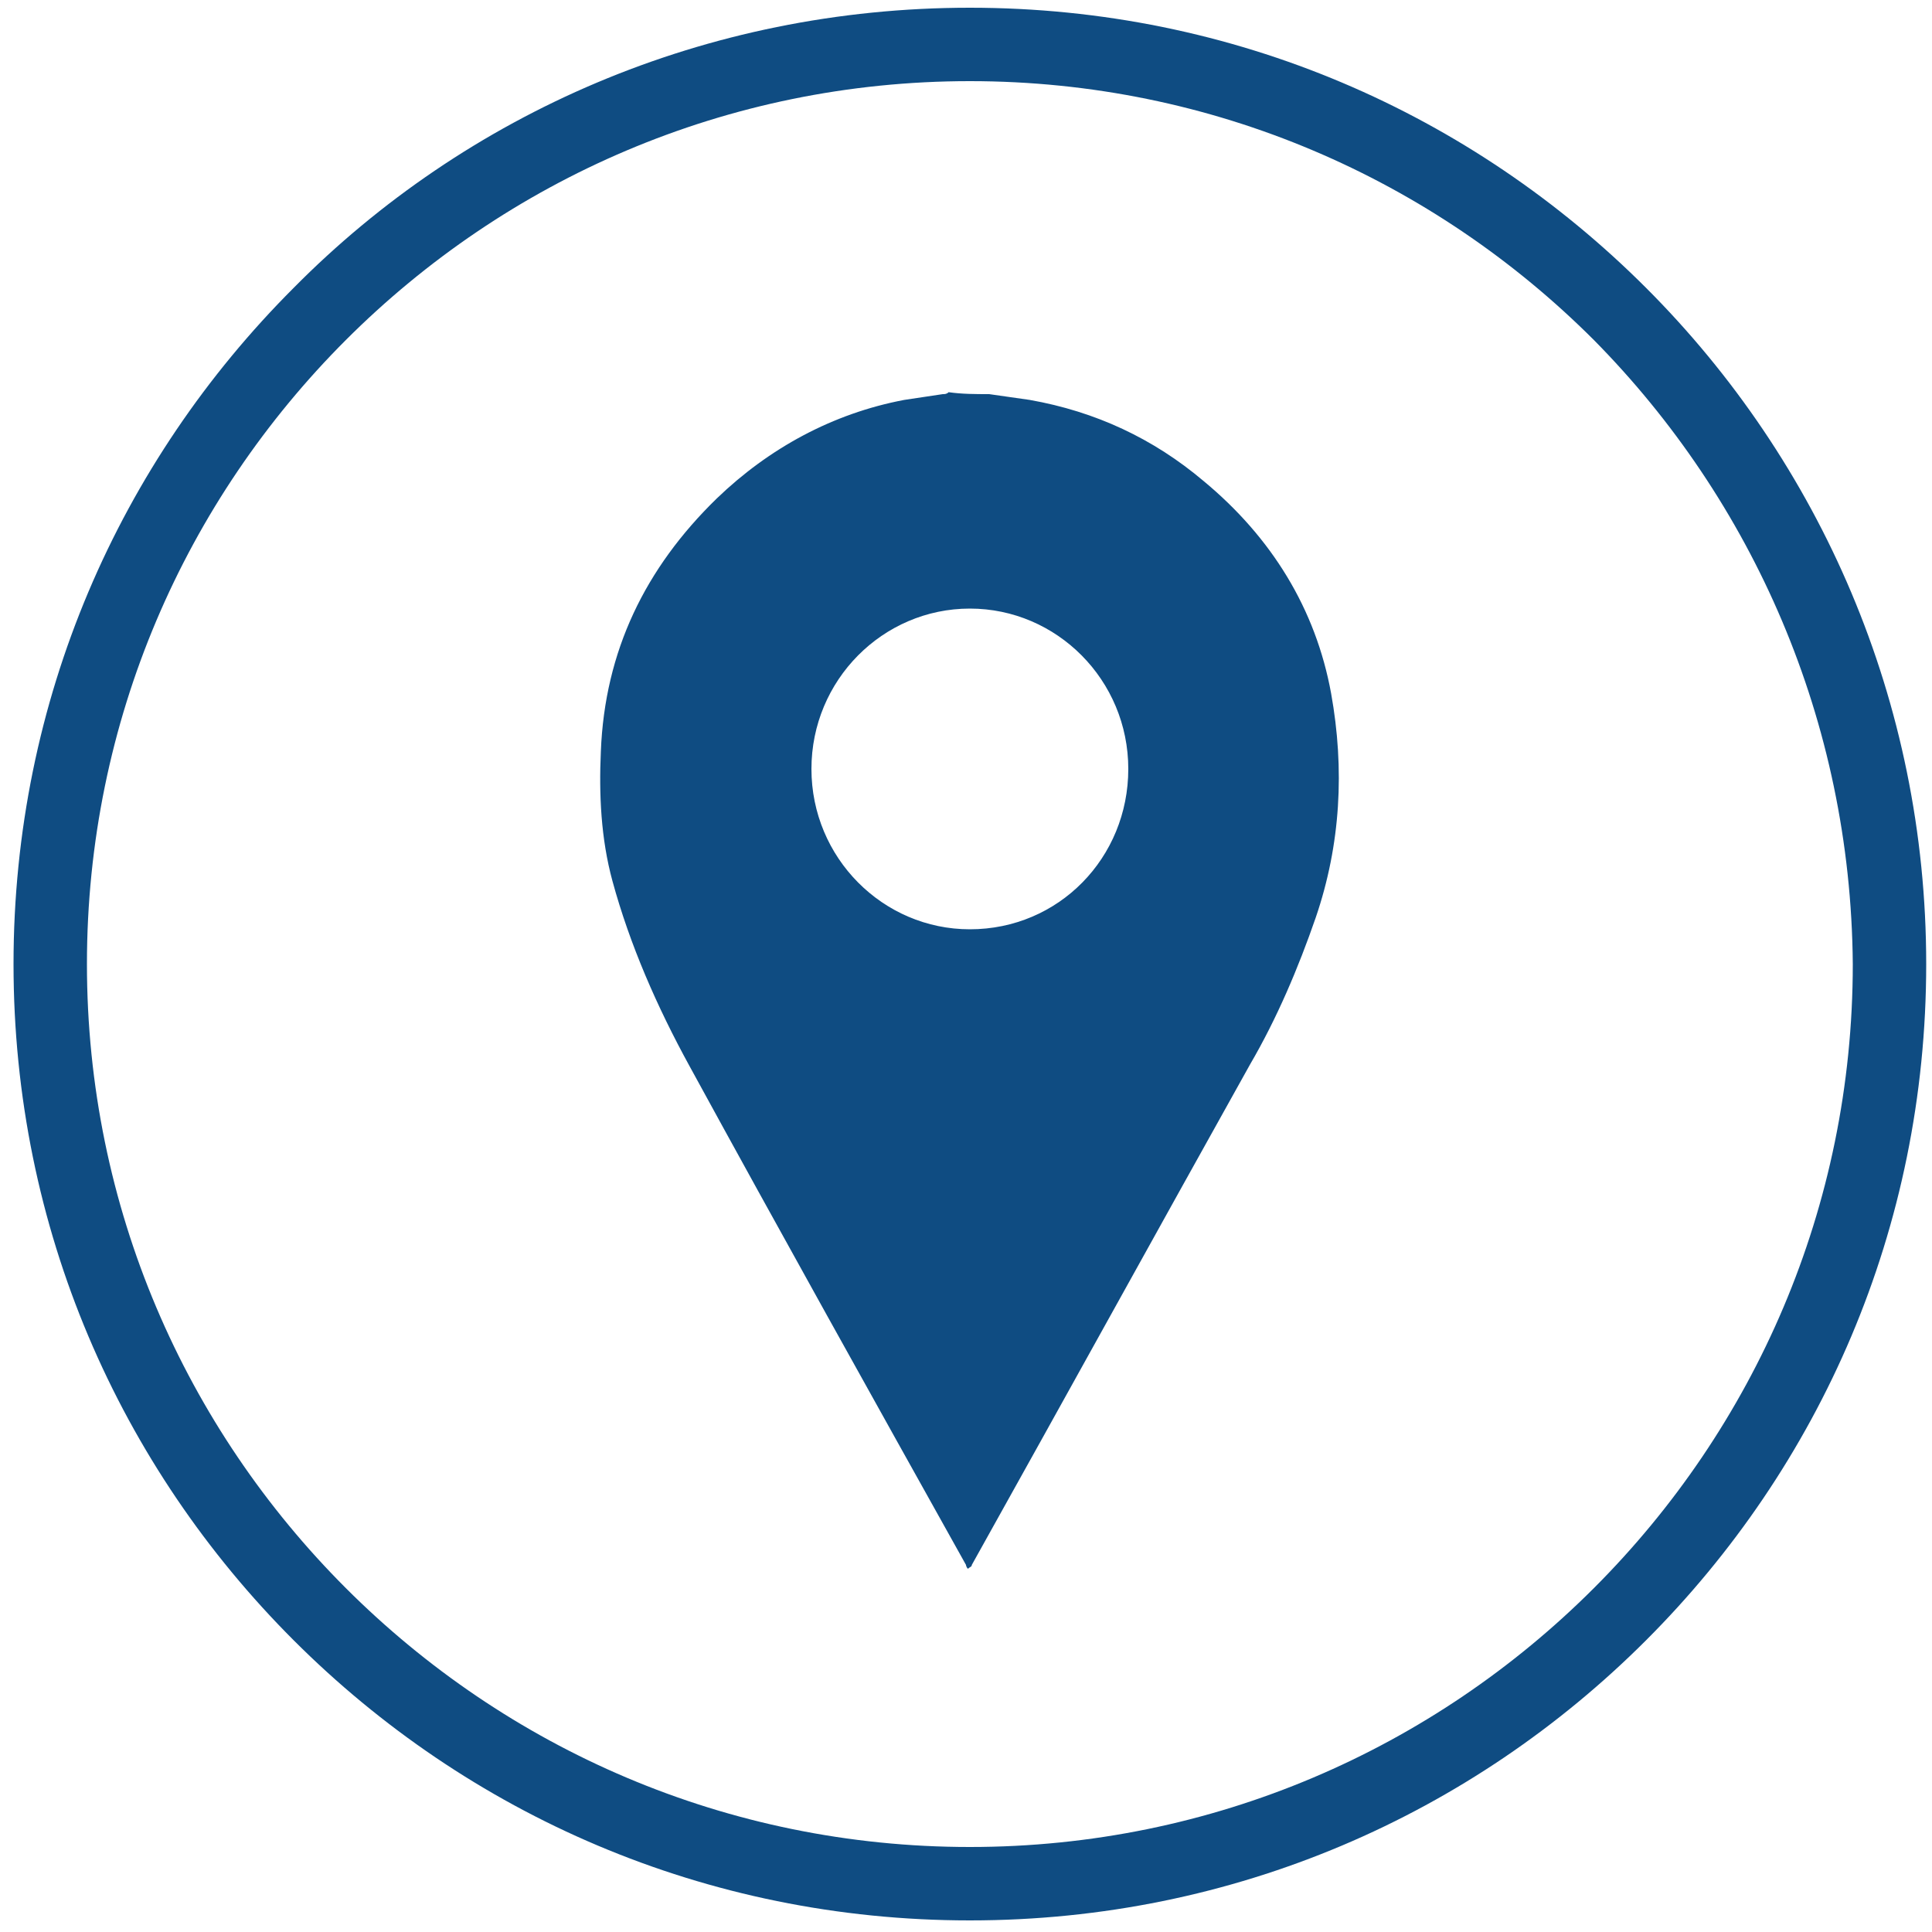 <?xml version="1.0" encoding="UTF-8"?>
<svg width="100px" height="100px" viewBox="0 0 100 100" version="1.1" xmlns="http://www.w3.org/2000/svg" xmlns:xlink="http://www.w3.org/1999/xlink">
    <!-- Generator: Sketch 52.6 (67491) - http://www.bohemiancoding.com/sketch -->
    <title>Combined Shape</title>
    <desc>Created with Sketch.</desc>
    <g id="Page-1" stroke="none" stroke-width="1" fill="none" fill-rule="evenodd">
        <g id="address-blue" fill="#0F4C82" fill-rule="nonzero">
            <path d="M50.2,0.4 C63.9,0.4 76.2,5.9 85.2,14.9 C94.2,23.9 99.7,36.3 99.7,49.9 C99.7,63.6 94.2,75.9 85.2,84.9 C76.2,93.9 63.9,99.4 50.2,99.4 C36.5,99.4 24.2,93.9 15.2,84.9 C6.2,75.9 0.7,63.6 0.7,49.9 C0.7,36.2 6.2,23.9 15.2,14.9 C24.1,5.9 36.5,0.4 50.2,0.4 Z M82.5,17.6 C74.2,9.3 62.8,4.2 50.2,4.2 C37.6,4.2 26.2,9.3 17.9,17.6 C9.6,25.9 4.5,37.3 4.5,49.9 C4.5,62.5 9.6,73.9 17.9,82.2 C26.2,90.5 37.6,95.6 50.2,95.6 C62.8,95.6 74.2,90.5 82.5,82.2 C90.8,73.9 95.9,62.5 95.9,49.9 C95.8,37.3 90.7,25.9 82.5,17.6 Z M51.2,20.4 C51.9,20.5 52.6,20.6 53.3,20.7 C56.7,21.3 59.7,22.7 62.3,24.9 C65.8,27.8 68.1,31.5 68.9,35.9 C69.6,39.8 69.4,43.7 68.1,47.5 C67.2,50.1 66.1,52.7 64.7,55.1 C59.9,63.7 55.1,72.4 50.3,81 C50.3,81.1 50.2,81.1 50.1,81.2 C50,81.1 50,81 50,81 C45.2,72.4 40.4,63.8 35.7,55.2 C34,52.1 32.6,48.9 31.7,45.6 C31.1,43.4 31,41.1 31.1,38.9 C31.3,33.7 33.4,29.4 37.1,25.8 C39.8,23.2 43.1,21.4 46.8,20.7 C47.5,20.6 48.1,20.5 48.8,20.4 C48.9,20.4 49,20.4 49.1,20.3 C49.8,20.4 50.5,20.4 51.2,20.4 Z M58.4,39.8 C58.4,35.2 54.7,31.5 50.2,31.5 C45.7,31.5 42,35.2 42,39.8 C42,44.4 45.7,48.1 50.2,48.1 C54.8,48.1 58.4,44.4 58.4,39.8 Z" id="Combined-Shape"></path>
        </g>
    </g>
</svg>